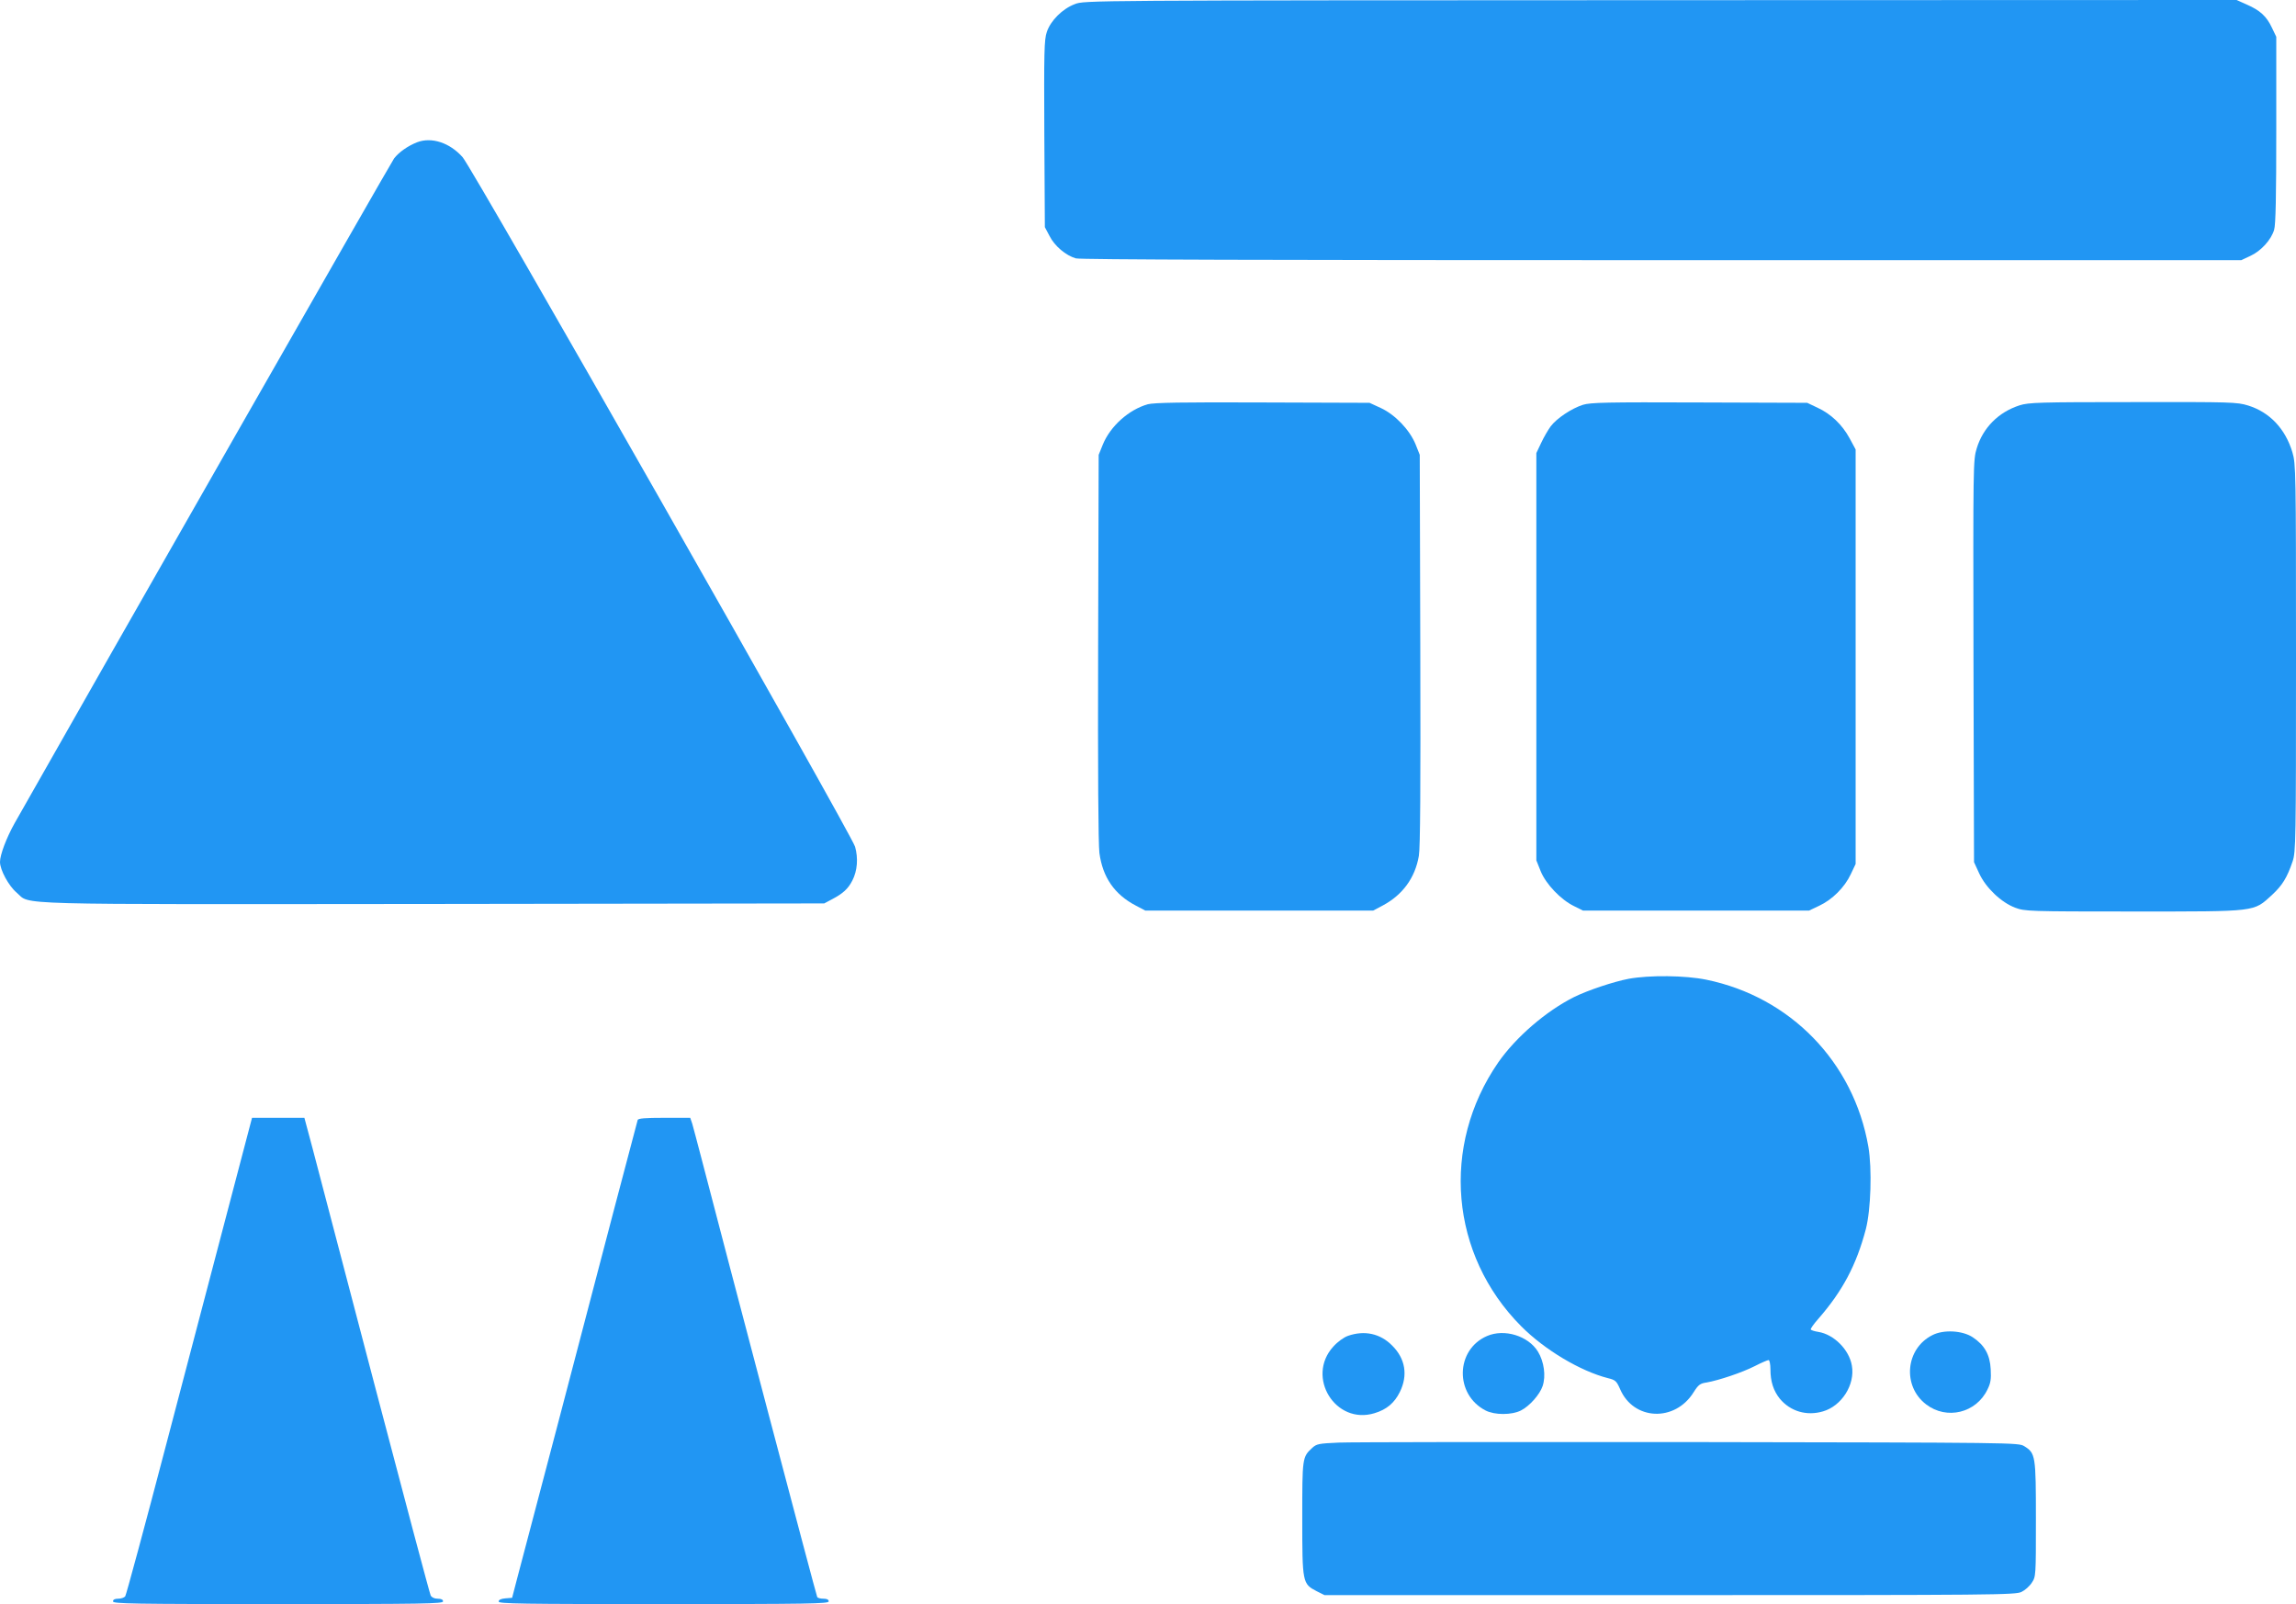 <?xml version="1.0" standalone="no"?>
<!DOCTYPE svg PUBLIC "-//W3C//DTD SVG 20010904//EN"
 "http://www.w3.org/TR/2001/REC-SVG-20010904/DTD/svg10.dtd">
<svg version="1.0" xmlns="http://www.w3.org/2000/svg"
 width="1280pt" height="894pt" viewBox="0 0 1280 894"
 preserveAspectRatio="xMidYMid meet">
<g transform="translate(0,894) scale(0.1,-0.1)"
fill="#2196f3" stroke="none">
<path d="M5992 8917 c-69 -26 -135 -92 -156 -155 -15 -43 -16 -113 -14 -568
l3 -520 26 -49 c28 -56 91 -109 147 -125 25 -7 1072 -10 3267 -10 l3230 0 51
24 c59 27 116 90 132 145 9 27 12 192 12 557 l0 519 -24 50 c-30 64 -66 97
-139 129 l-58 26 -3212 -1 c-3207 -1 -3212 -1 -3265 -22z"/>
<path d="M2325 8147 c-51 -20 -101 -55 -128 -90 -18 -24 -1612 -2816 -2115
-3704 -46 -82 -82 -177 -82 -217 0 -44 48 -133 93 -171 82 -70 -90 -65 2322
-63 l2180 3 45 24 c59 31 88 57 112 104 28 55 33 124 15 188 -22 74 -2130
3777 -2188 3843 -72 81 -173 114 -254 83z"/>
<path d="M6399 6687 c-106 -30 -209 -122 -251 -225 l-23 -57 -3 -1070 c-2
-703 1 -1097 7 -1148 18 -136 84 -232 203 -294 l53 -28 635 0 635 0 53 28
c111 59 181 154 202 277 8 46 10 384 8 1150 l-3 1085 -23 58 c-33 81 -114 166
-194 203 l-63 29 -595 2 c-451 2 -606 -1 -641 -10z"/>
<path d="M8825 6684 c-63 -20 -146 -75 -180 -120 -14 -19 -38 -60 -53 -92
l-27 -57 0 -1135 0 -1135 24 -60 c29 -72 112 -159 186 -195 l50 -25 630 0 630
0 57 27 c73 34 142 103 176 176 l27 57 0 1155 0 1155 -34 63 c-41 75 -103 135
-179 170 l-57 27 -600 2 c-517 2 -607 0 -650 -13z"/>
<path d="M11259 6681 c-118 -38 -204 -125 -239 -240 -20 -64 -20 -92 -18
-1186 l3 -1120 29 -63 c37 -80 123 -162 201 -191 54 -20 72 -21 660 -21 695 0
666 -3 771 92 58 54 84 96 115 187 18 53 19 108 19 1135 0 1047 -1 1081 -20
1145 -39 131 -127 224 -247 261 -62 19 -91 20 -642 19 -525 0 -581 -2 -632
-18z"/>
<path d="M9080 3485 c-84 -16 -228 -64 -305 -102 -157 -79 -324 -223 -423
-365 -320 -464 -268 -1071 128 -1469 131 -132 331 -251 485 -290 41 -10 47
-16 67 -61 75 -175 306 -185 410 -17 26 41 36 49 72 54 68 12 197 55 268 91
37 19 72 34 78 34 5 0 10 -23 10 -51 0 -69 17 -120 52 -164 59 -71 150 -98
241 -71 104 30 180 149 161 255 -15 89 -100 174 -187 188 -20 3 -39 9 -42 13
-3 4 17 32 43 61 134 154 211 298 264 499 28 109 35 335 14 459 -82 472 -435
835 -904 931 -118 24 -315 26 -432 5z"/>
<path d="M1277 2223 c-71 -269 -228 -866 -349 -1328 -121 -462 -225 -846 -230
-852 -6 -7 -23 -13 -39 -13 -19 0 -29 -5 -29 -15 0 -13 109 -15 920 -15 811 0
920 2 920 15 0 10 -10 15 -30 15 -18 0 -33 7 -39 18 -5 9 -145 535 -311 1167
-166 633 -322 1228 -347 1323 l-46 172 -146 0 -146 0 -128 -487z"/>
<path d="M3555 2698 c-2 -7 -60 -227 -129 -488 -68 -261 -213 -812 -321 -1225
-109 -412 -209 -795 -224 -850 l-26 -100 -37 -3 c-25 -2 -38 -8 -38 -18 0 -12
126 -14 920 -14 811 0 920 2 920 15 0 10 -10 15 -29 15 -17 0 -32 4 -35 9 -5
7 -502 1892 -647 2451 -22 85 -45 170 -50 188 l-11 32 -144 0 c-107 0 -146 -3
-149 -12z"/>
<path d="M10773 1499 c-150 -75 -169 -284 -35 -386 115 -88 279 -48 342 83 18
36 21 58 18 113 -4 81 -35 135 -100 178 -57 38 -163 44 -225 12z"/>
<path d="M7515 1495 c-23 -8 -58 -33 -82 -60 -154 -169 12 -438 230 -371 67
20 111 57 141 118 46 93 31 186 -43 259 -66 67 -154 86 -246 54z"/>
<path d="M8290 1494 c-176 -76 -181 -326 -8 -415 50 -26 146 -26 197 0 49 25
105 89 121 136 19 57 8 136 -26 192 -54 88 -187 129 -284 87z"/>
<path d="M7463 900 c-112 -5 -123 -7 -148 -30 -55 -51 -55 -54 -55 -392 0
-359 1 -365 80 -406 l44 -22 1926 0 c1813 0 1927 1 1960 18 19 9 45 32 57 51
23 34 23 38 23 353 0 356 -2 369 -65 408 -33 20 -42 20 -1866 23 -1009 1
-1889 0 -1956 -3z"/>
</g>
</svg>
